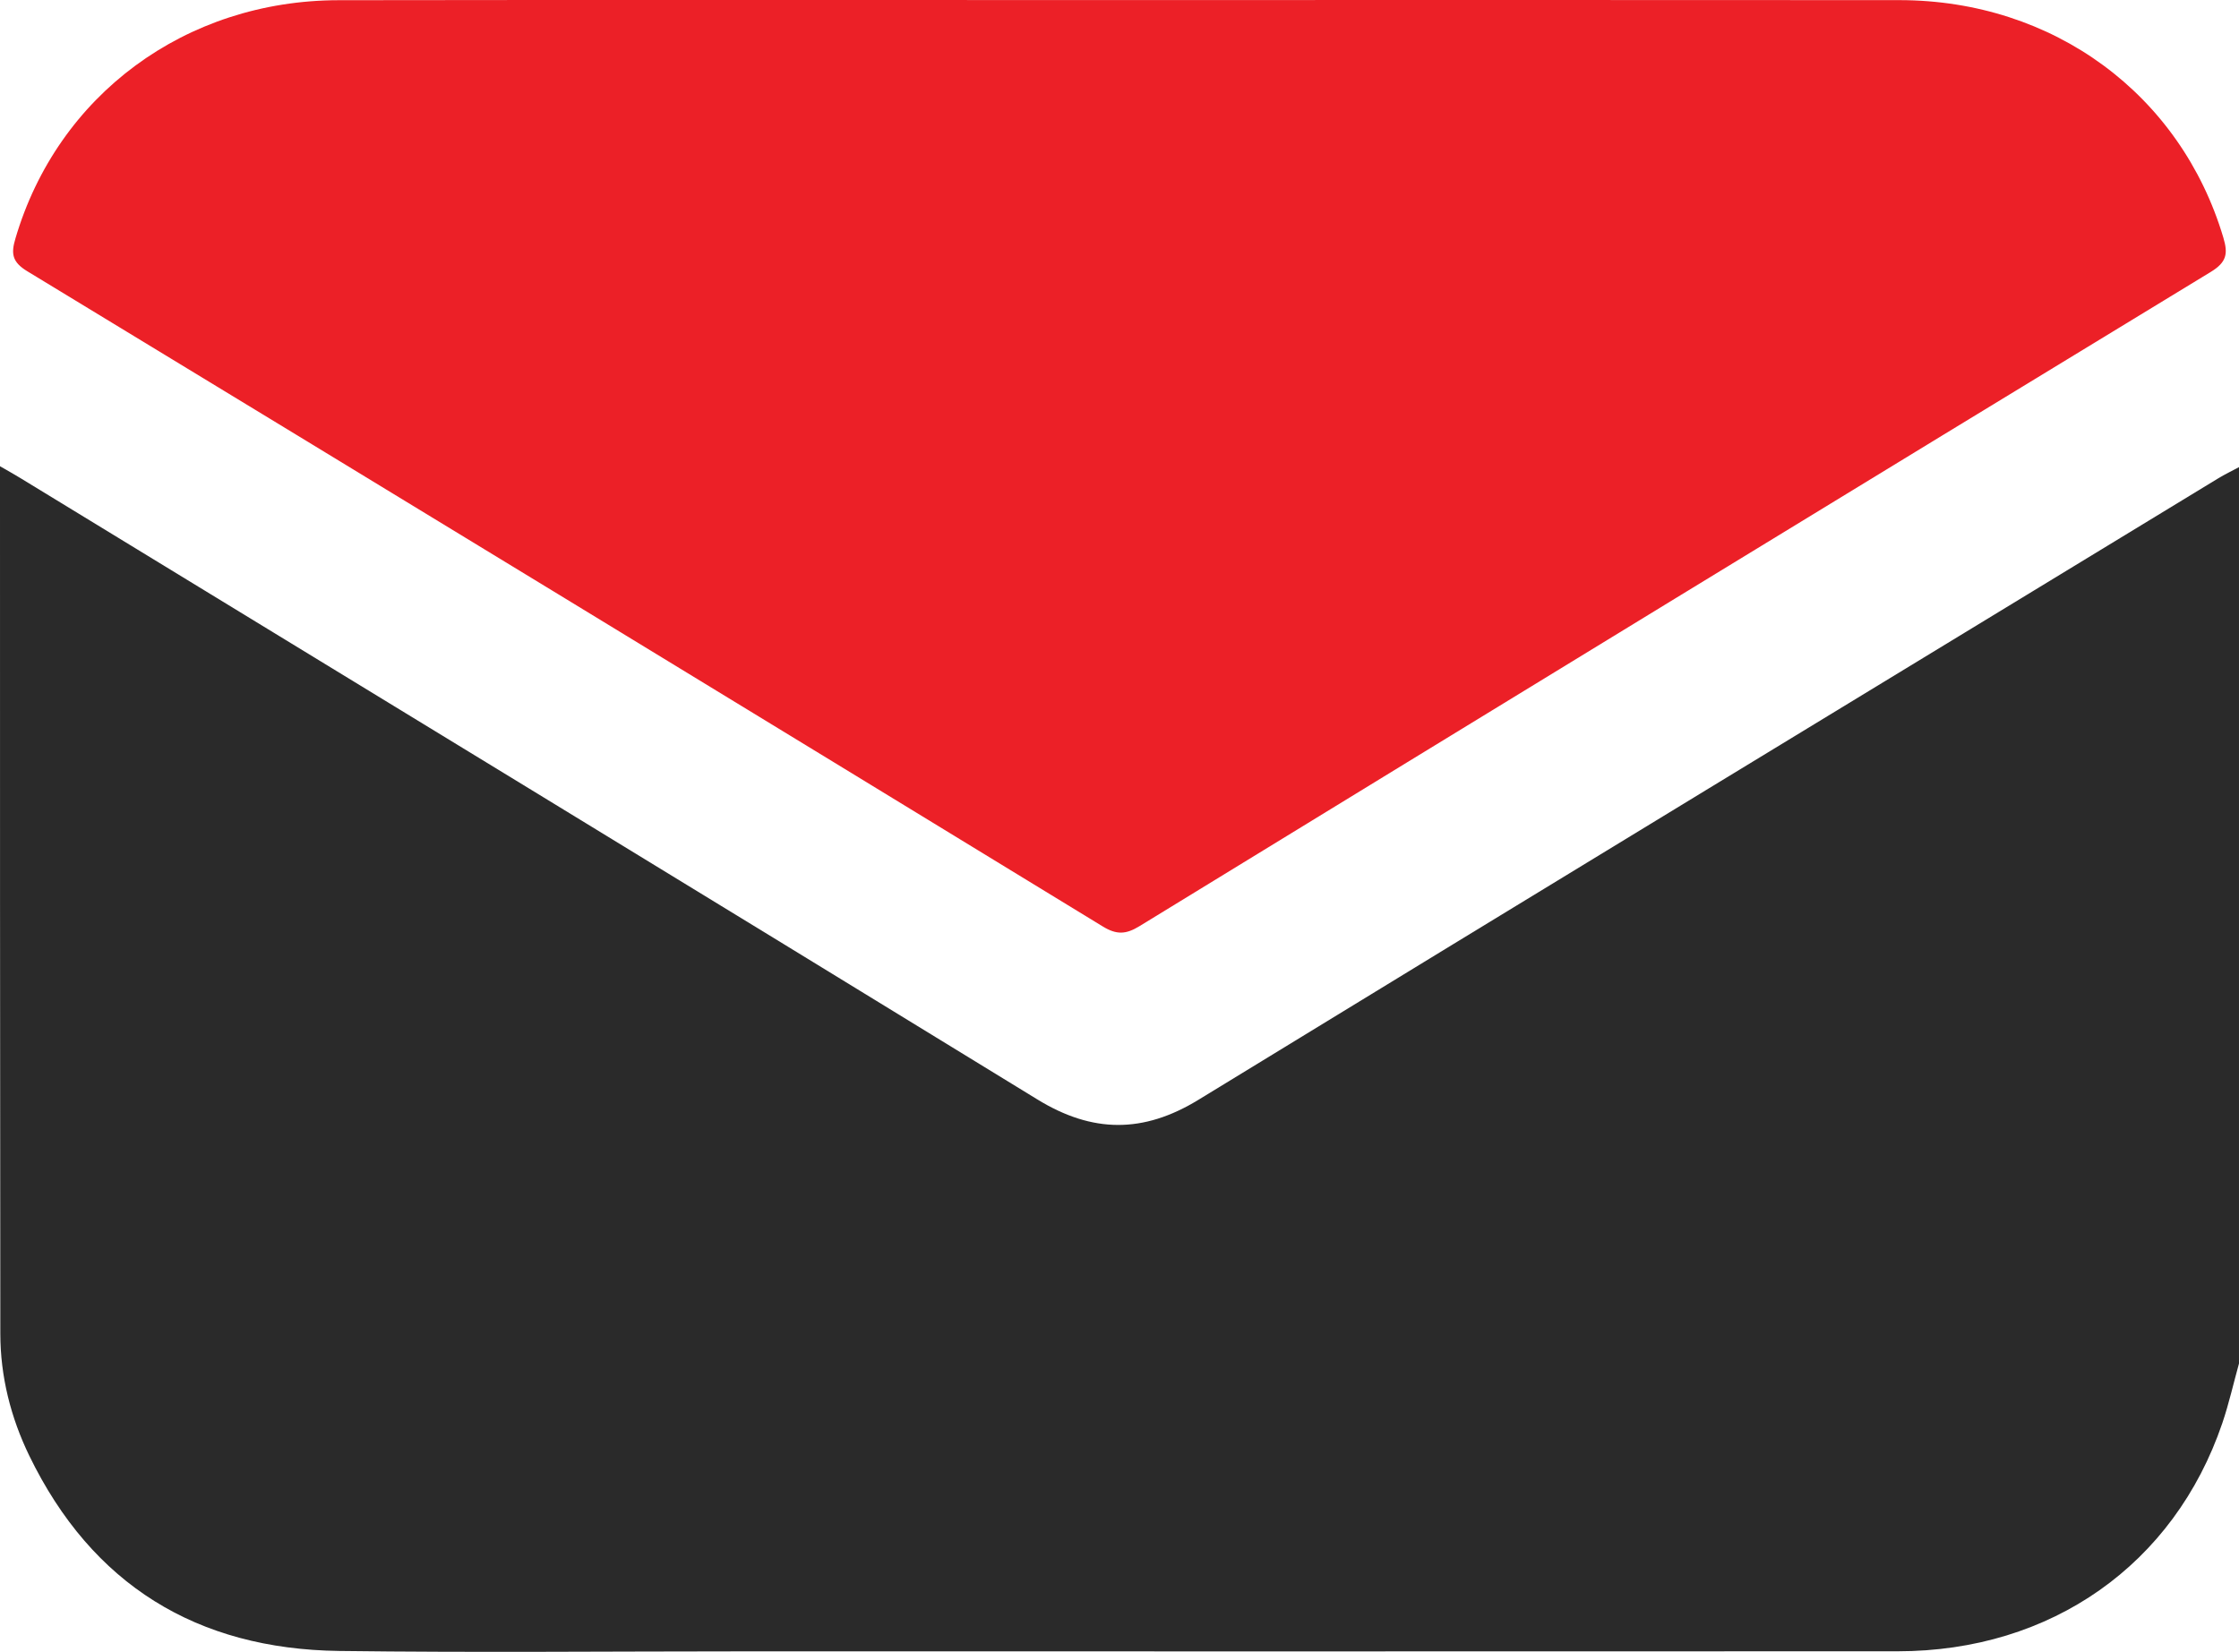 <?xml version="1.0" encoding="UTF-8"?>
<svg id="Layer_2" data-name="Layer 2" xmlns="http://www.w3.org/2000/svg" viewBox="0 0 346.98 256.04">
  <defs>
    <style>
      .cls-1 {
        fill: #2a2a2a;
      }

      .cls-1, .cls-2 {
        stroke-width: 0px;
      }

      .cls-2 {
        fill: #ec2027;
      }
    </style>
  </defs>
  <g id="Layer_1-2" data-name="Layer 1">
    <g>
      <path class="cls-1" d="M346.98,211.35c-.86,3.09-1.56,6.23-2.59,9.26-7.46,21.91-26.52,35.34-50.29,35.35-59.51.03-119.02.01-178.53.01-21,0-42.01.21-63.01-.06-22.05-.29-38.3-10.25-48.02-30.26C1.66,219.71.06,213.36.05,206.75,0,162.49,0,118.22,0,73.95c0-.41,0-.83,0-1.68,1.29.74,2.23,1.27,3.15,1.83,52.56,32.09,105.14,64.13,157.63,96.33,8.52,5.23,16.41,5.27,24.94.05,52.62-32.2,105.33-64.24,158.02-96.32,1.05-.64,2.16-1.17,3.24-1.75v138.93Z"/>
      <path class="cls-2" d="M173.77.01c40.2,0,80.4-.03,120.6.01,23.86.03,43.58,14.61,50.19,36.83.73,2.46.53,3.79-1.97,5.31-55.39,33.71-110.71,67.53-166,101.4-2.09,1.28-3.53,1.37-5.69.05C115.39,109.69,59.83,75.82,4.22,42.04c-2.37-1.44-2.52-2.75-1.83-5.07C8.92,14.76,28.69.06,52.5.03c40.42-.06,80.85-.02,121.27-.02Z"/>
    </g>
  </g>
</svg>